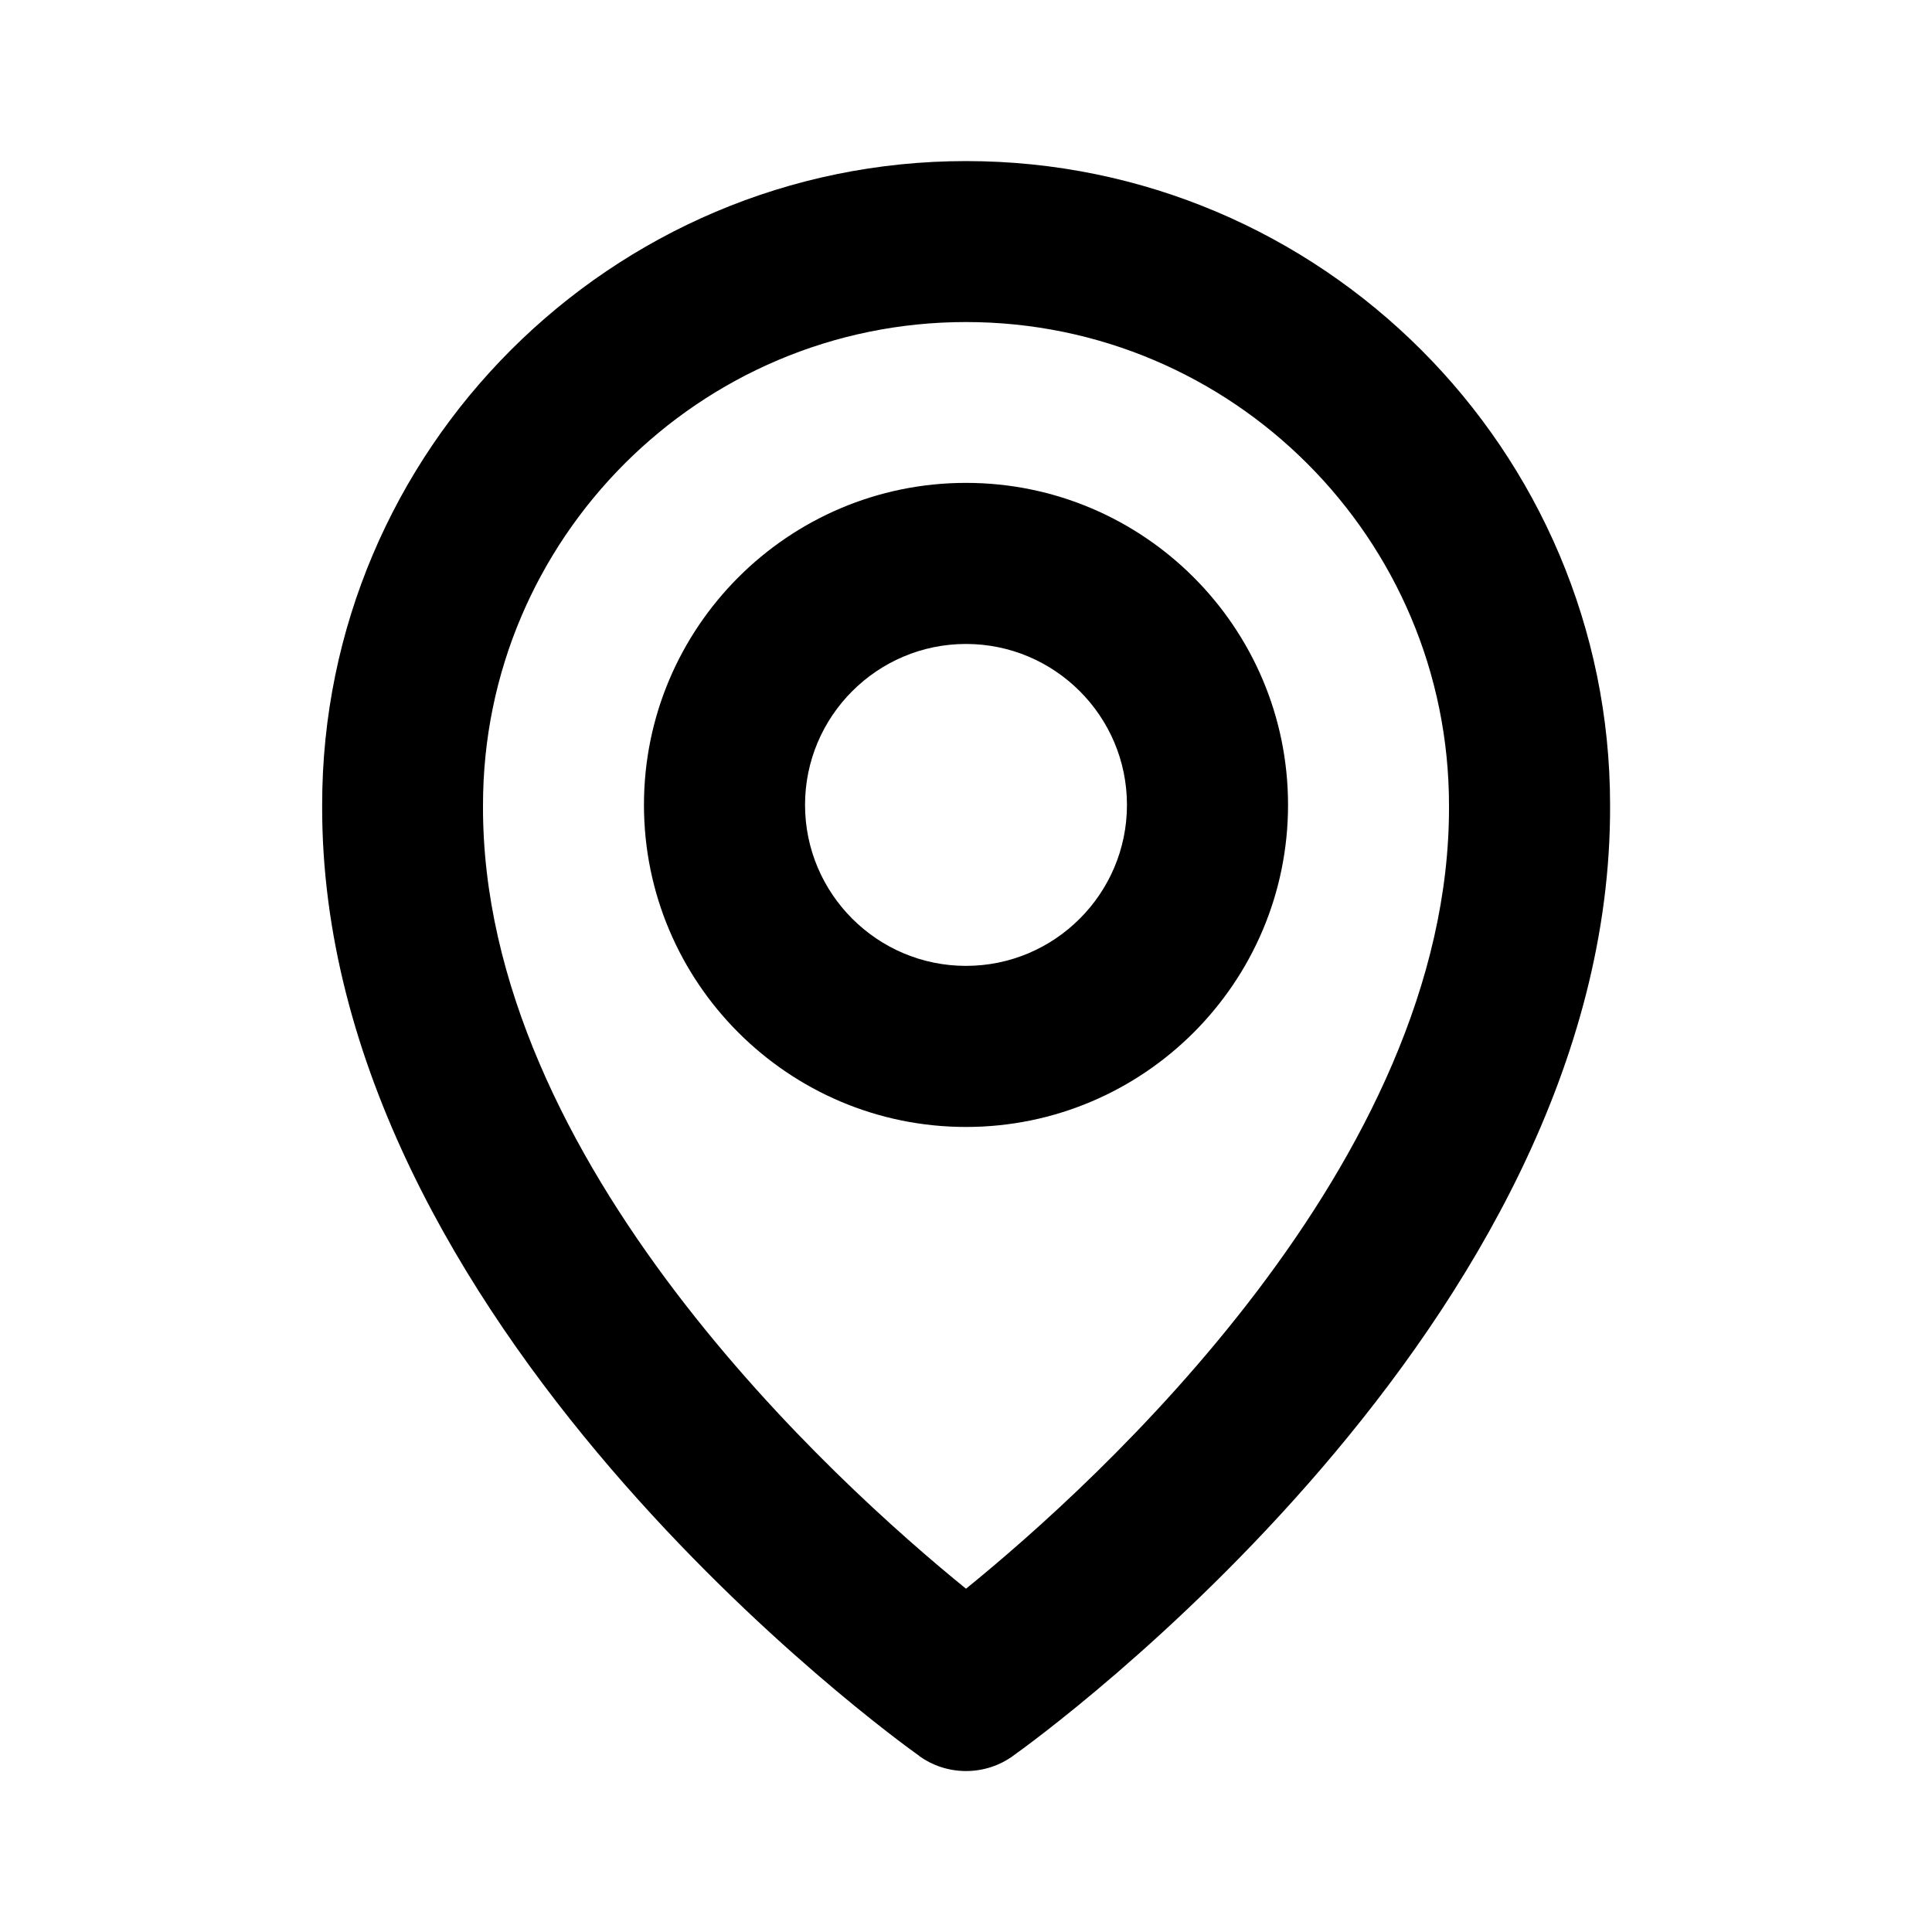 <!-- Generated by IcoMoon.io -->
<svg version="1.1" xmlns="http://www.w3.org/2000/svg" width="16" height="16" viewBox="0 0 16 16">
<title>bx-map</title>
<path d="M8 9.333c1.471 0 2.667-1.196 2.667-2.667s-1.196-2.667-2.667-2.667-2.667 1.196-2.667 2.667 1.196 2.667 2.667 2.667zM8 5.333c0.735 0 1.333 0.598 1.333 1.333s-0.598 1.333-1.333 1.333-1.333-0.598-1.333-1.333 0.598-1.333 1.333-1.333z"></path>
<path d="M7.613 14.543c0.107 0.077 0.242 0.124 0.387 0.124s0.279-0.046 0.389-0.125l-0.002 0.001c0.203-0.143 4.966-3.583 4.947-7.876 0-2.941-2.393-5.333-5.333-5.333s-5.333 2.393-5.333 5.33c-0.019 4.297 4.744 7.736 4.947 7.879zM8 2.667c2.206 0 4 1.794 4 4.003 0.014 2.959-2.925 5.615-4 6.487-1.074-0.872-4.014-3.529-4-6.49 0-2.206 1.794-4 4-4z"></path>
</svg>
